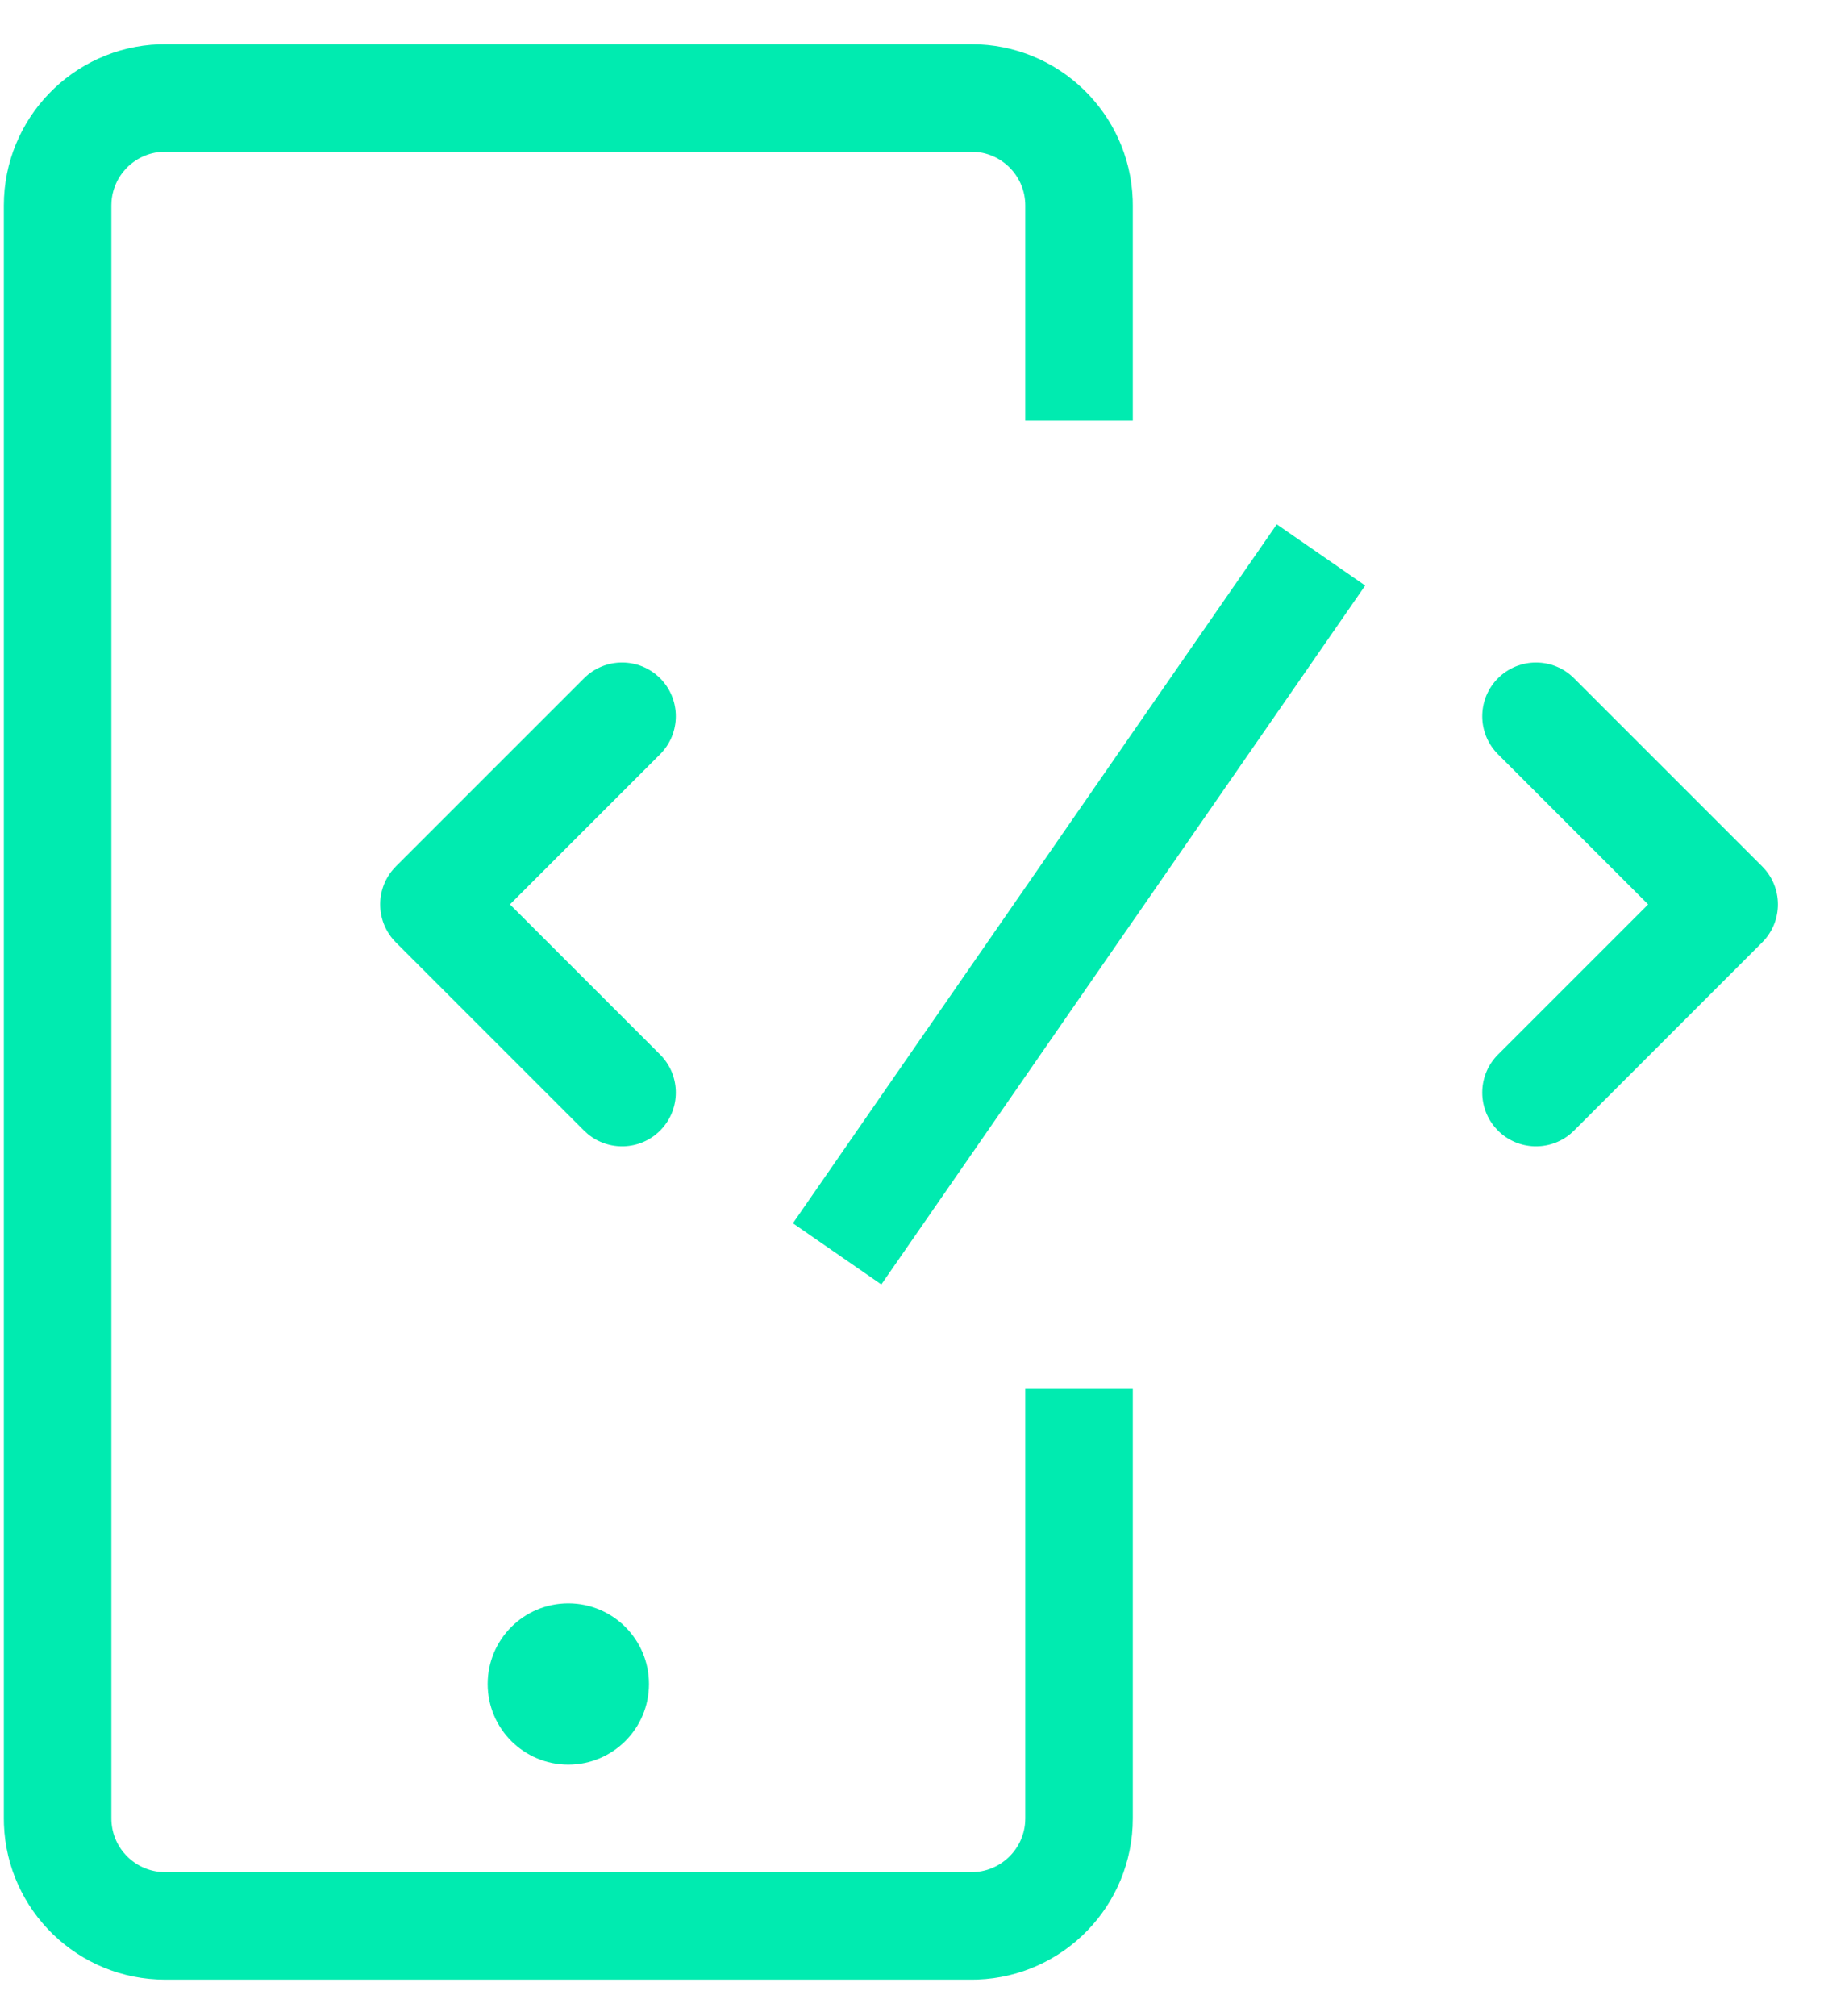 <svg width="38" height="42" viewBox="0 0 38 42" fill="none" xmlns="http://www.w3.org/2000/svg">
<path fill-rule="evenodd" clip-rule="evenodd" d="M23.598 4.155C23.532 2.358 22.054 0.921 20.24 0.921H3.44L3.314 0.923C1.517 0.989 0.08 2.467 0.08 4.281V37.881L0.082 38.007C0.149 39.804 1.627 41.241 3.44 41.241H20.24L20.366 41.239C22.163 41.172 23.6 39.694 23.6 37.881V28.921H21.36V37.881L21.357 37.965C21.314 38.544 20.831 39.001 20.24 39.001H3.44L3.357 38.998C2.777 38.955 2.32 38.471 2.32 37.881V4.281L2.323 4.197C2.366 3.618 2.85 3.161 3.44 3.161H20.24L20.324 3.164C20.903 3.207 21.36 3.69 21.36 4.281V8.761H23.6V4.281L23.598 4.155ZM26.599 10.923L28.441 12.198L18.361 26.758L16.519 25.483L26.599 10.923ZM12.168 14.129C12.605 13.692 13.315 13.692 13.752 14.129C14.166 14.543 14.188 15.202 13.817 15.642L13.752 15.713L10.624 18.841L13.752 21.969C14.166 22.383 14.188 23.042 13.817 23.482L13.752 23.553C13.338 23.967 12.679 23.989 12.239 23.618L12.168 23.553L8.248 19.633C7.834 19.218 7.812 18.56 8.183 18.12L8.248 18.049L12.168 14.129ZM13.52 35.081C13.52 36.009 12.768 36.761 11.84 36.761C10.912 36.761 10.16 36.009 10.16 35.081C10.16 34.153 10.912 33.401 11.84 33.401C12.768 33.401 13.52 34.153 13.52 35.081ZM31.208 14.129C31.645 13.692 32.355 13.692 32.792 14.129L36.712 18.049L36.777 18.12C37.148 18.56 37.126 19.218 36.712 19.633L32.792 23.553L32.721 23.618C32.281 23.989 31.622 23.967 31.208 23.553L31.143 23.482C30.772 23.042 30.794 22.383 31.208 21.969L34.336 18.841L31.208 15.713L31.143 15.642C30.772 15.202 30.794 14.543 31.208 14.129Z" fill="#00EBB0"/>
</svg>
